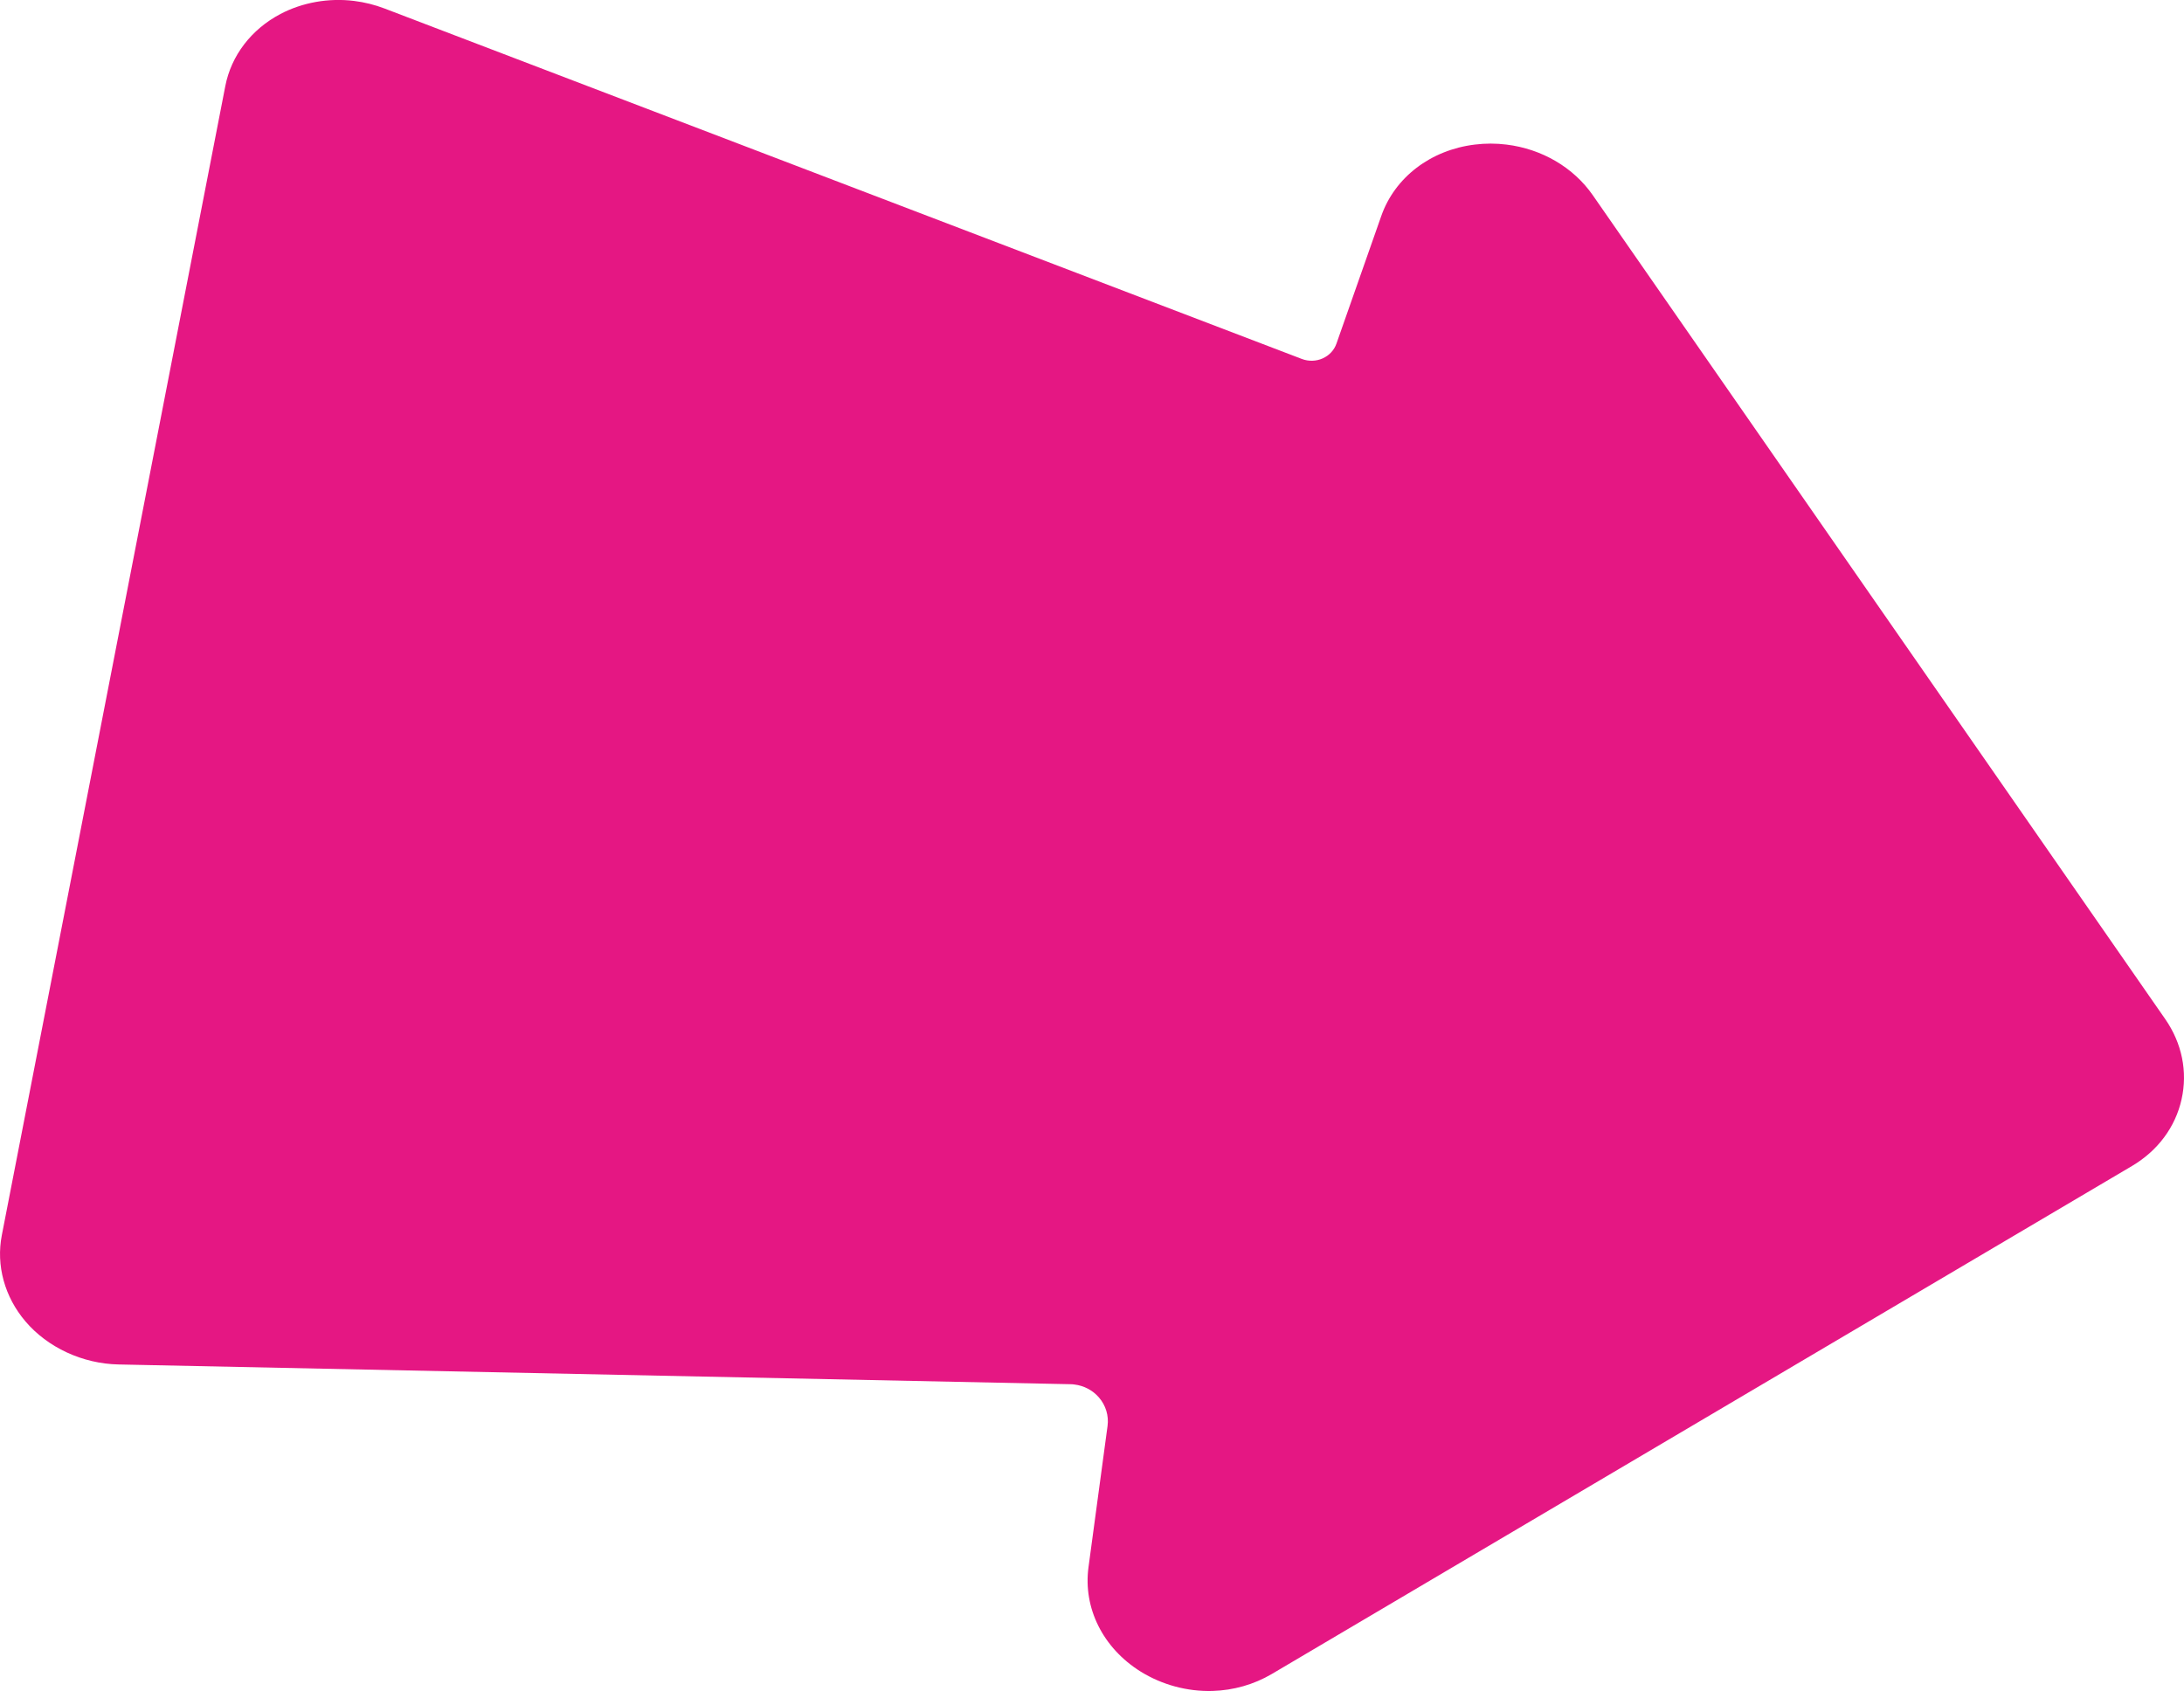 <?xml version="1.0" encoding="UTF-8"?> <svg xmlns="http://www.w3.org/2000/svg" id="Layer_1" data-name="Layer 1" viewBox="0 0 420.35 325.52"><defs><style> .cls-1 { fill: #e51783; } </style></defs><path class="cls-1" d="m206.8,266.52c1.82.22,3.51,1.1,4.7,2.48,1.33,1.52,1.93,3.52,1.67,5.49l-3.67,27.2c-1.06,7.87,2.79,15.57,10.04,20.09,4.08,2.54,8.98,3.87,13.83,3.73,4.04-.12,7.96-1.24,11.35-3.23l165.61-97.82c4.97-2.94,8.36-7.49,9.55-12.83,1.2-5.33.08-10.83-3.16-15.48l-110.15-158.56c-3.72-5.36-9.79-8.92-16.63-9.76-2.01-.25-4.06-.25-6.08,0-8.49,1.03-15.4,6.3-18.01,13.75l-8.62,24.55c-.44,1.27-1.38,2.28-2.63,2.85-1.26.57-2.73.62-4.03.12L74.02,1.64c-1.88-.72-3.85-1.21-5.86-1.46-4.92-.61-9.96.29-14.18,2.51-5.62,2.96-9.49,8.02-10.62,13.9L.35,237.78c-1.13,5.81.53,11.86,4.54,16.58,4.27,5.03,11,8.16,17.92,8.3l183.22,3.8c.26,0,.52.02.77.06"></path></svg> 
